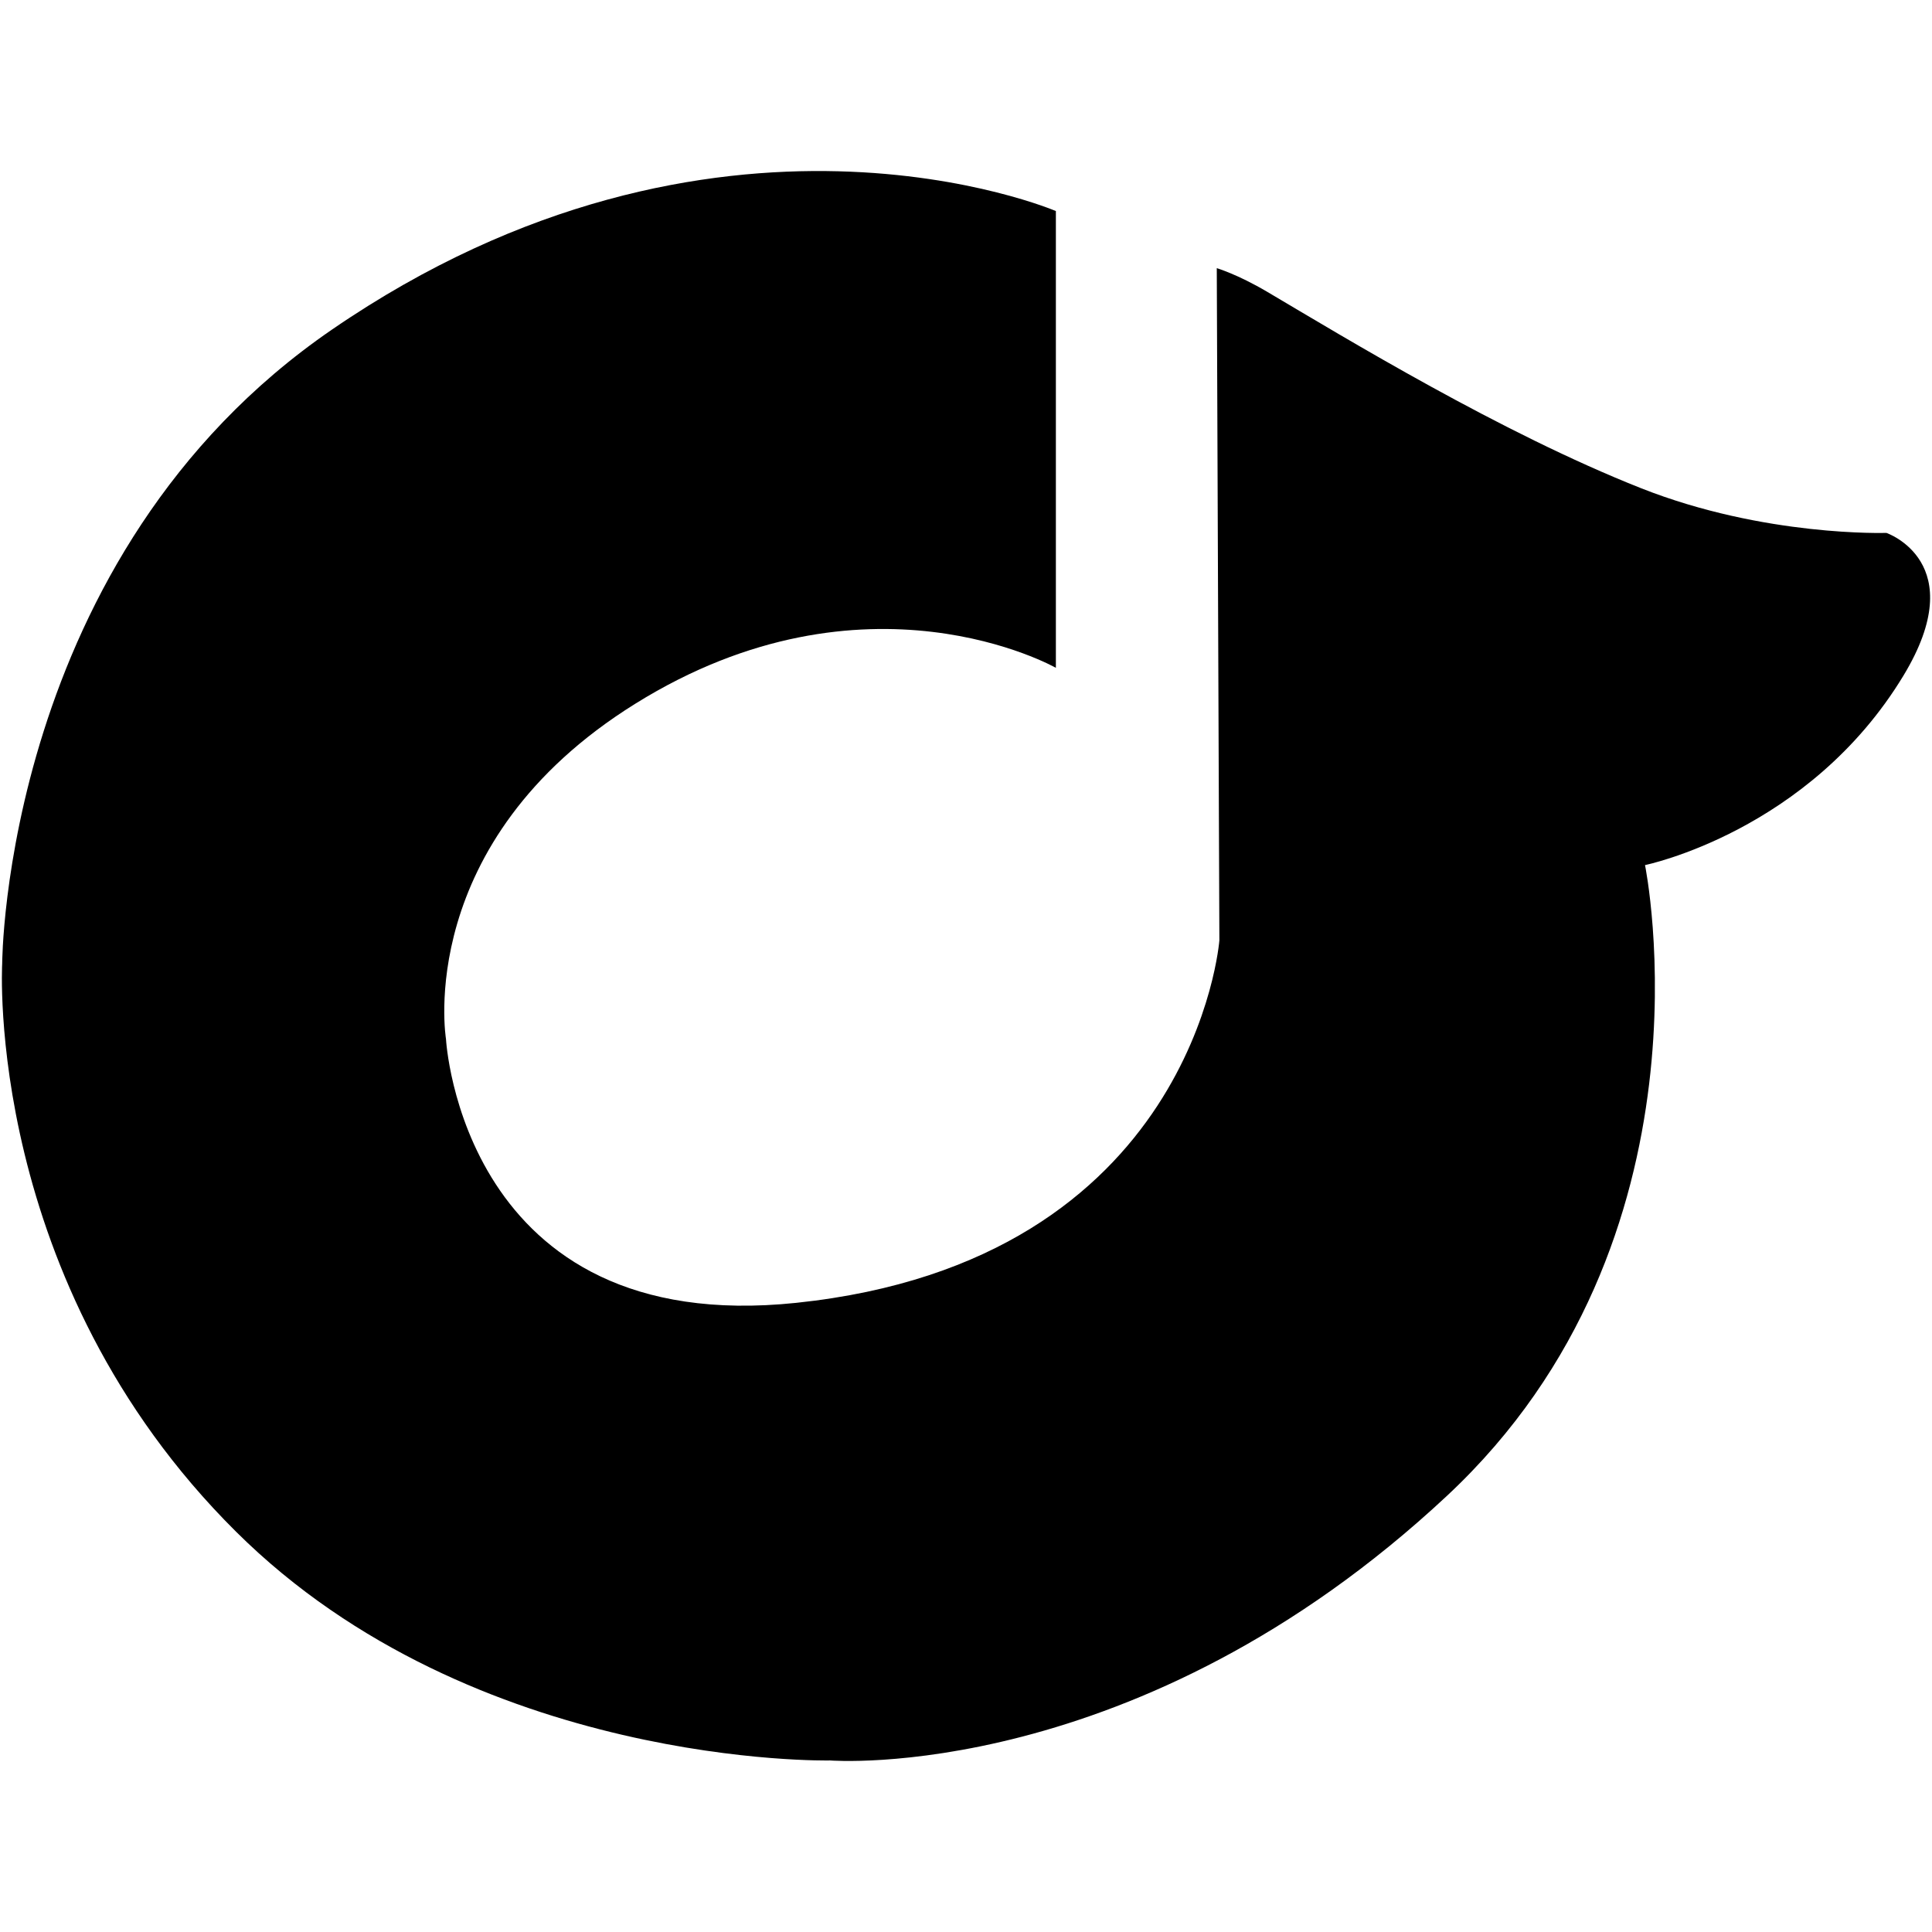 <?xml version="1.0" encoding="iso-8859-1"?>
<!DOCTYPE svg PUBLIC "-//W3C//DTD SVG 1.1//EN" "http://www.w3.org/Graphics/SVG/1.1/DTD/svg11.dtd">

<svg fill="#000000"  version="1.1" xmlns="http://www.w3.org/2000/svg" xmlns:xlink="http://www.w3.org/1999/xlink"  width="800px"
	 height="800px" viewBox="0 0 512 512" enable-background="new 0 0 512 512" xml:space="preserve">

<g id="5151e0c8492e5103c096af88a5007852">

<path display="inline" fill-rule="evenodd" clip-rule="evenodd" d="M279.818,55.933c0,0-89.867-38.586-191.852,31.417
		C0.733,147.22,0.579,255.387,0.579,255.387s-4.866,84.158,61.989,150.541c63.172,62.74,157.411,60.611,157.411,60.611
		s81.421,6.521,163.533-70.178c72.811-68.029,52.433-167.103,52.433-167.103s43.462-8.867,68.501-50.231
		c18.188-30.048-4.537-37.804-4.537-37.804s-32.27,1.101-65.003-11.84c-37.157-14.69-78.47-39.873-99.033-52.021
		c-7.973-4.711-13.414-6.295-13.414-6.295l0.689,178.14c0,0-6.512,84.98-112.138,96.06c-88.633,9.289-92.82-69.932-92.82-69.932
		s-8.713-52.175,50.149-88.828c61.197-38.114,111.479-9.526,111.479-9.526V55.933z">

</path>

</g>

</svg>
